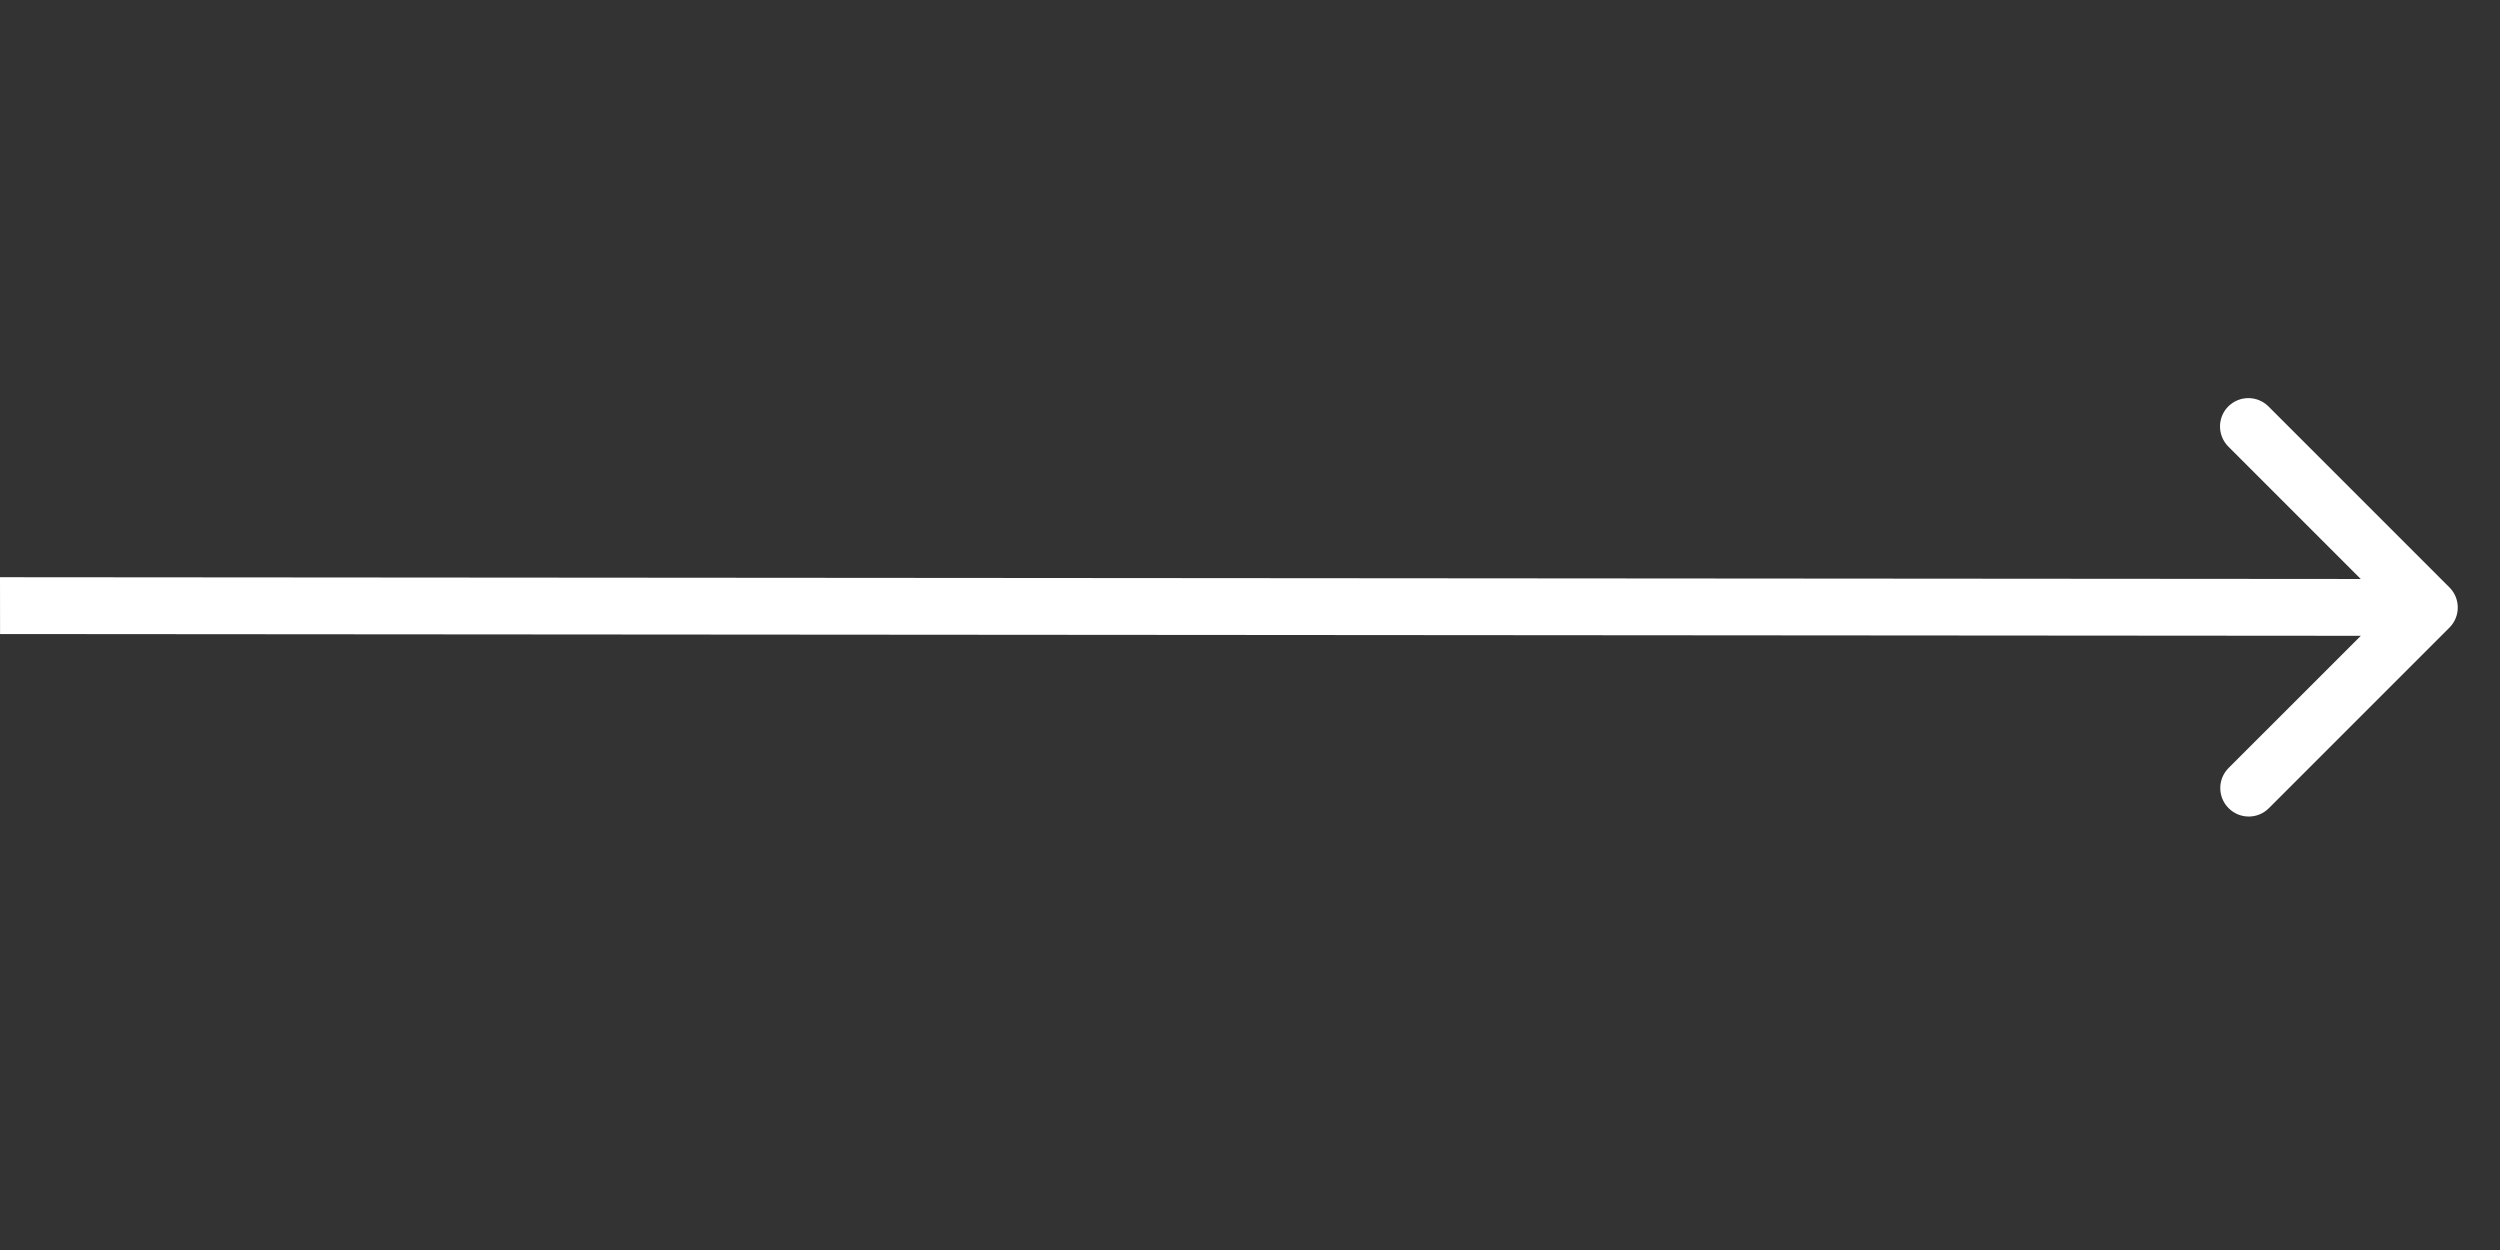 <?xml version="1.0" encoding="UTF-8"?> <svg xmlns="http://www.w3.org/2000/svg" width="44" height="22" viewBox="0 0 44 22" fill="none"><rect x="0" y="0" width="44" height="22" fill="#333333" stroke="none"/> <path d="M43.111 11.045C43.306 10.85 43.305 10.533 43.11 10.338L39.926 7.154C39.73 6.958 39.414 6.958 39.218 7.153C39.023 7.348 39.024 7.665 39.219 7.86L42.05 10.691L39.223 13.517C39.028 13.712 39.028 14.029 39.224 14.224C39.419 14.42 39.736 14.42 39.931 14.225L43.111 11.045ZM0.001 11.159L42.757 11.191L42.756 10.191L0 10.159L0.001 11.159Z" fill="white"></path> </svg> 